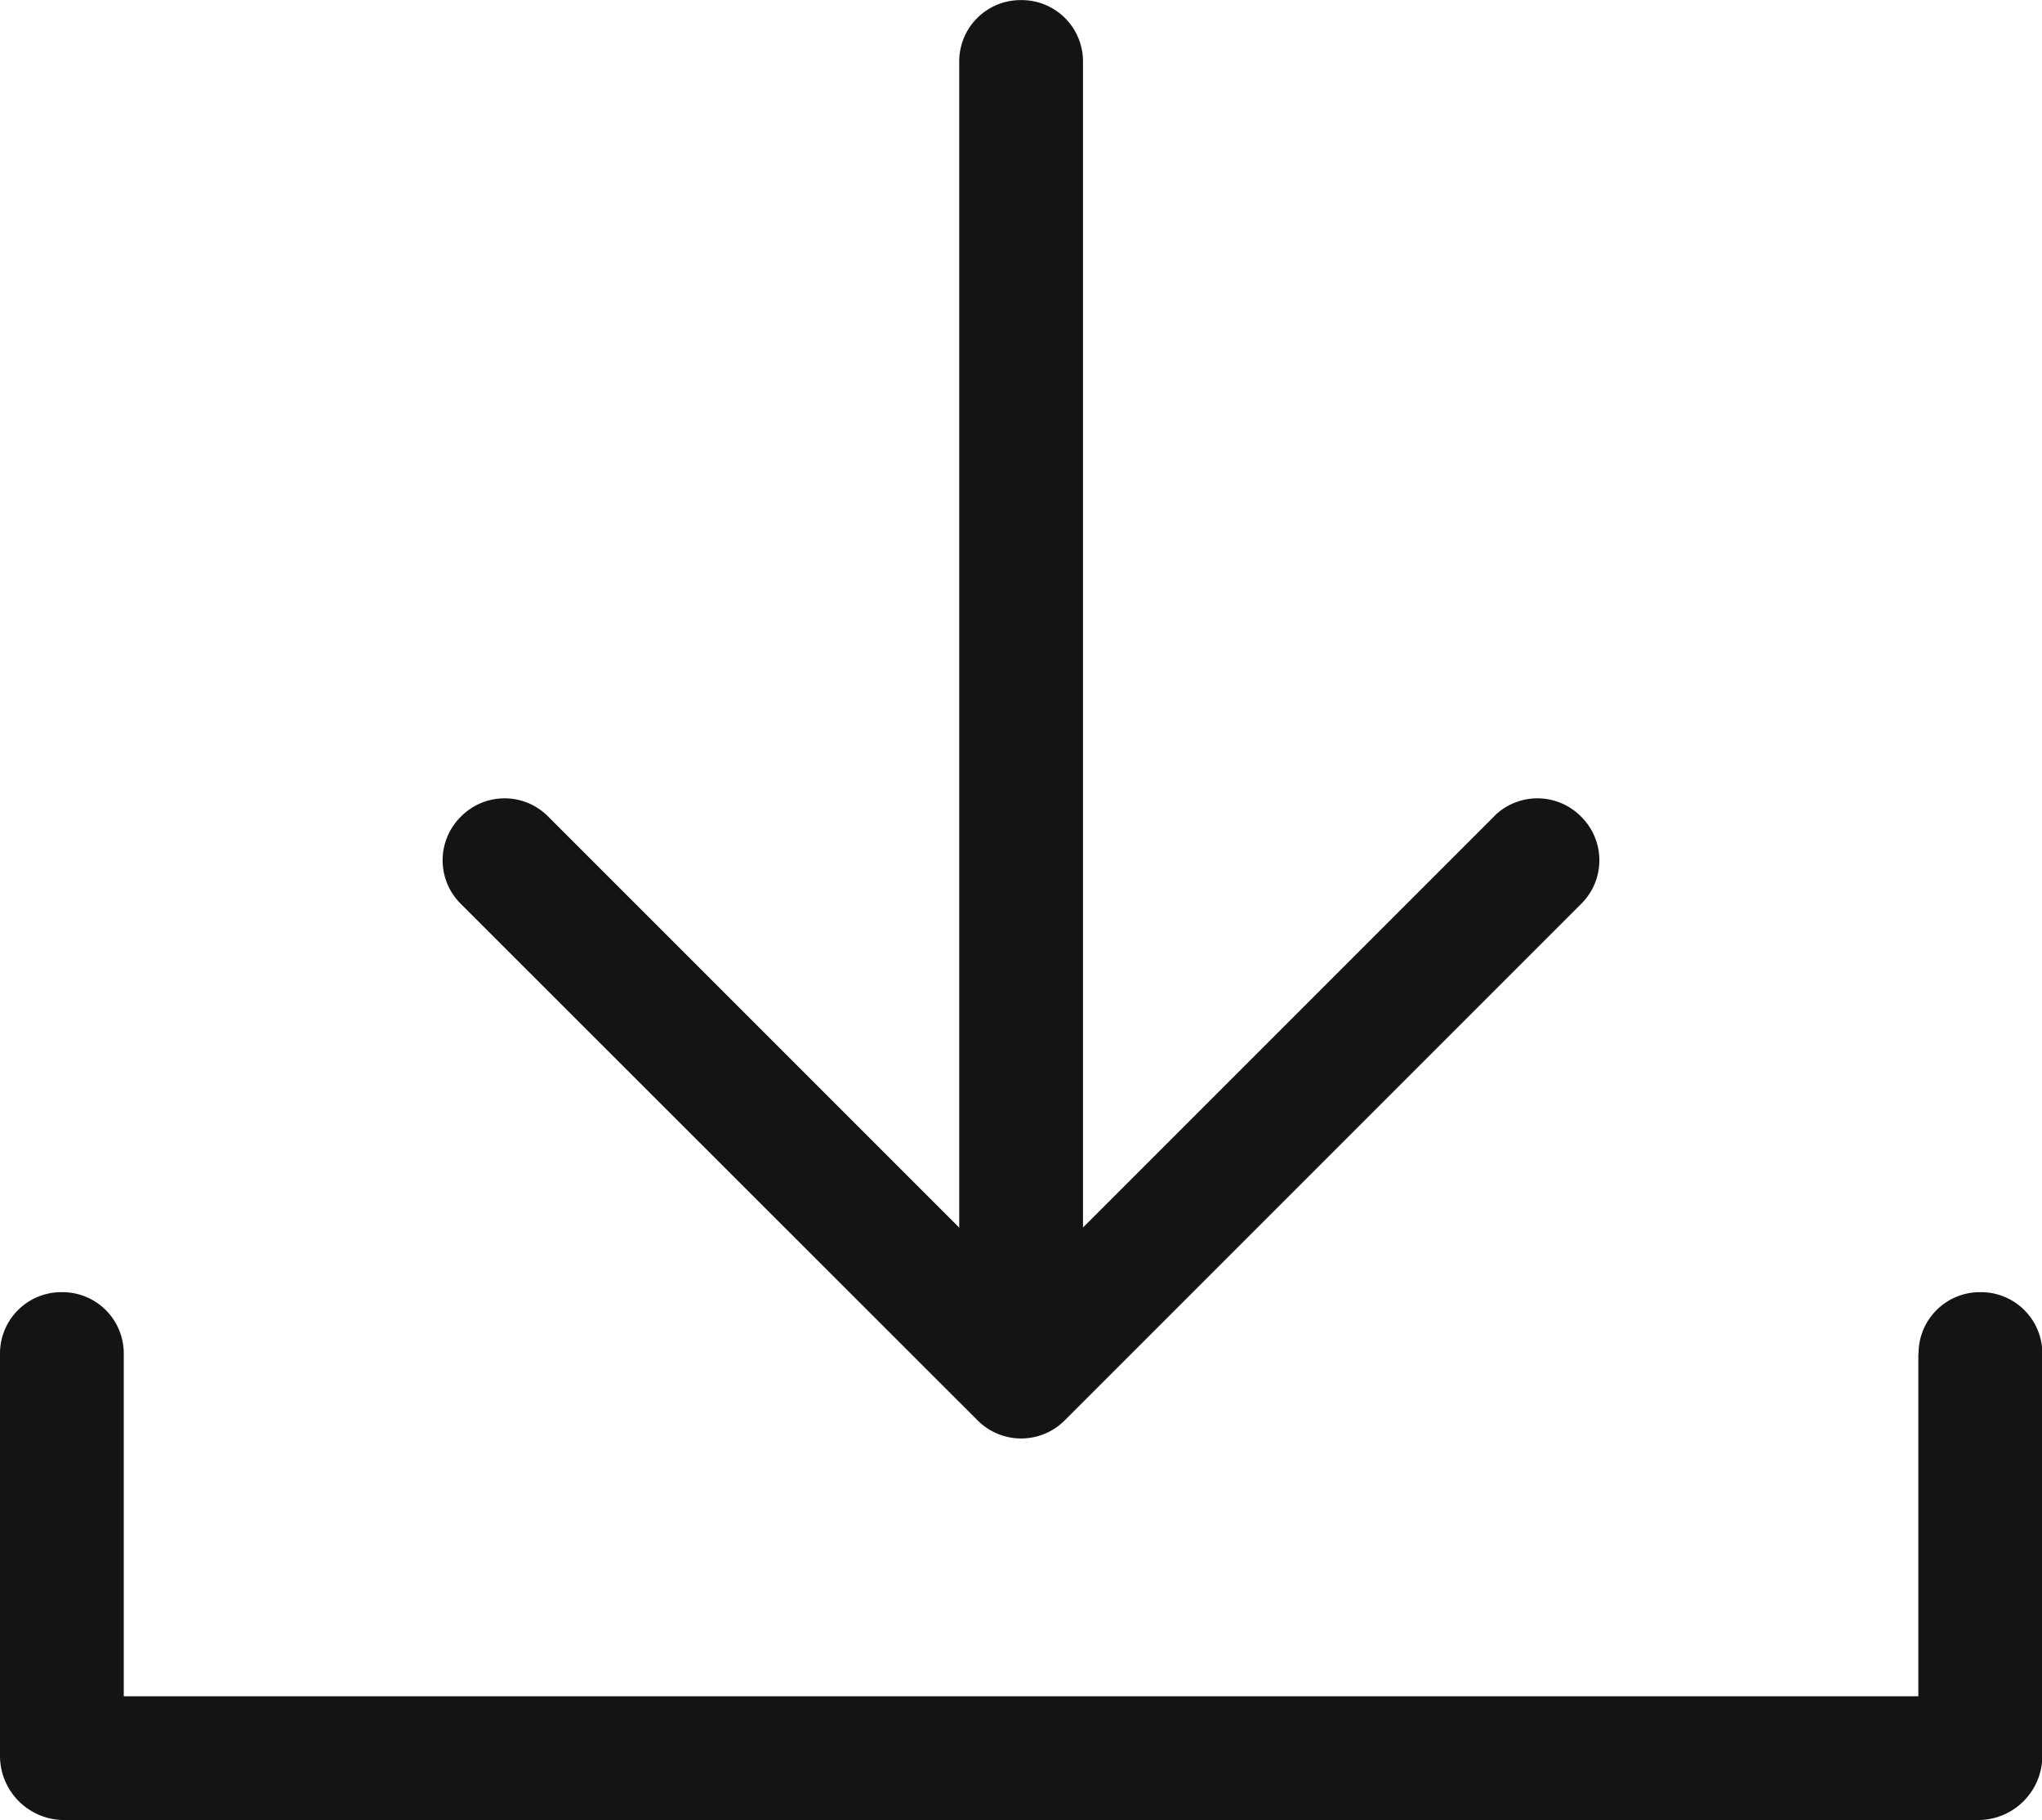 <svg xmlns="http://www.w3.org/2000/svg" width="18.891" height="16.836" viewBox="0 0 18.891 16.836">
  <g id="グループ_4012" data-name="グループ 4012" transform="translate(-719.588 -7198.963)">
    <path id="パス_15199" data-name="パス 15199" d="M279.718,12.194h-1.145V.567A.567.567,0,0,1,279.14,0h.011a.567.567,0,0,1,.567.567Z" transform="translate(449.889 7198.964)" fill="#141414"/>
    <path id="パス_15200" data-name="パス 15200" d="M138.218,231.942l-4.378,4.378-4.378-4.378a.567.567,0,0,0-.8,0l-.008.008a.567.567,0,0,0,0,.8l4.787,4.784a.569.569,0,0,0,.8,0l4.784-4.784a.567.567,0,0,0,0-.8l-.008-.008a.567.567,0,0,0-.8,0" transform="translate(595.194 6974.571)" fill="#141414"/>
    <path id="パス_15201" data-name="パス 15201" d="M17.747,375.813v3.171H1.145v-3.171a.567.567,0,0,0-.567-.567H.567a.567.567,0,0,0-.567.567v3.722a.594.594,0,0,0,.594.594H18.3a.594.594,0,0,0,.594-.594v-3.722a.567.567,0,0,0-.567-.567h-.011a.567.567,0,0,0-.567.567" transform="translate(719.588 6835.67)" fill="#141414"/>
  </g>
</svg>
